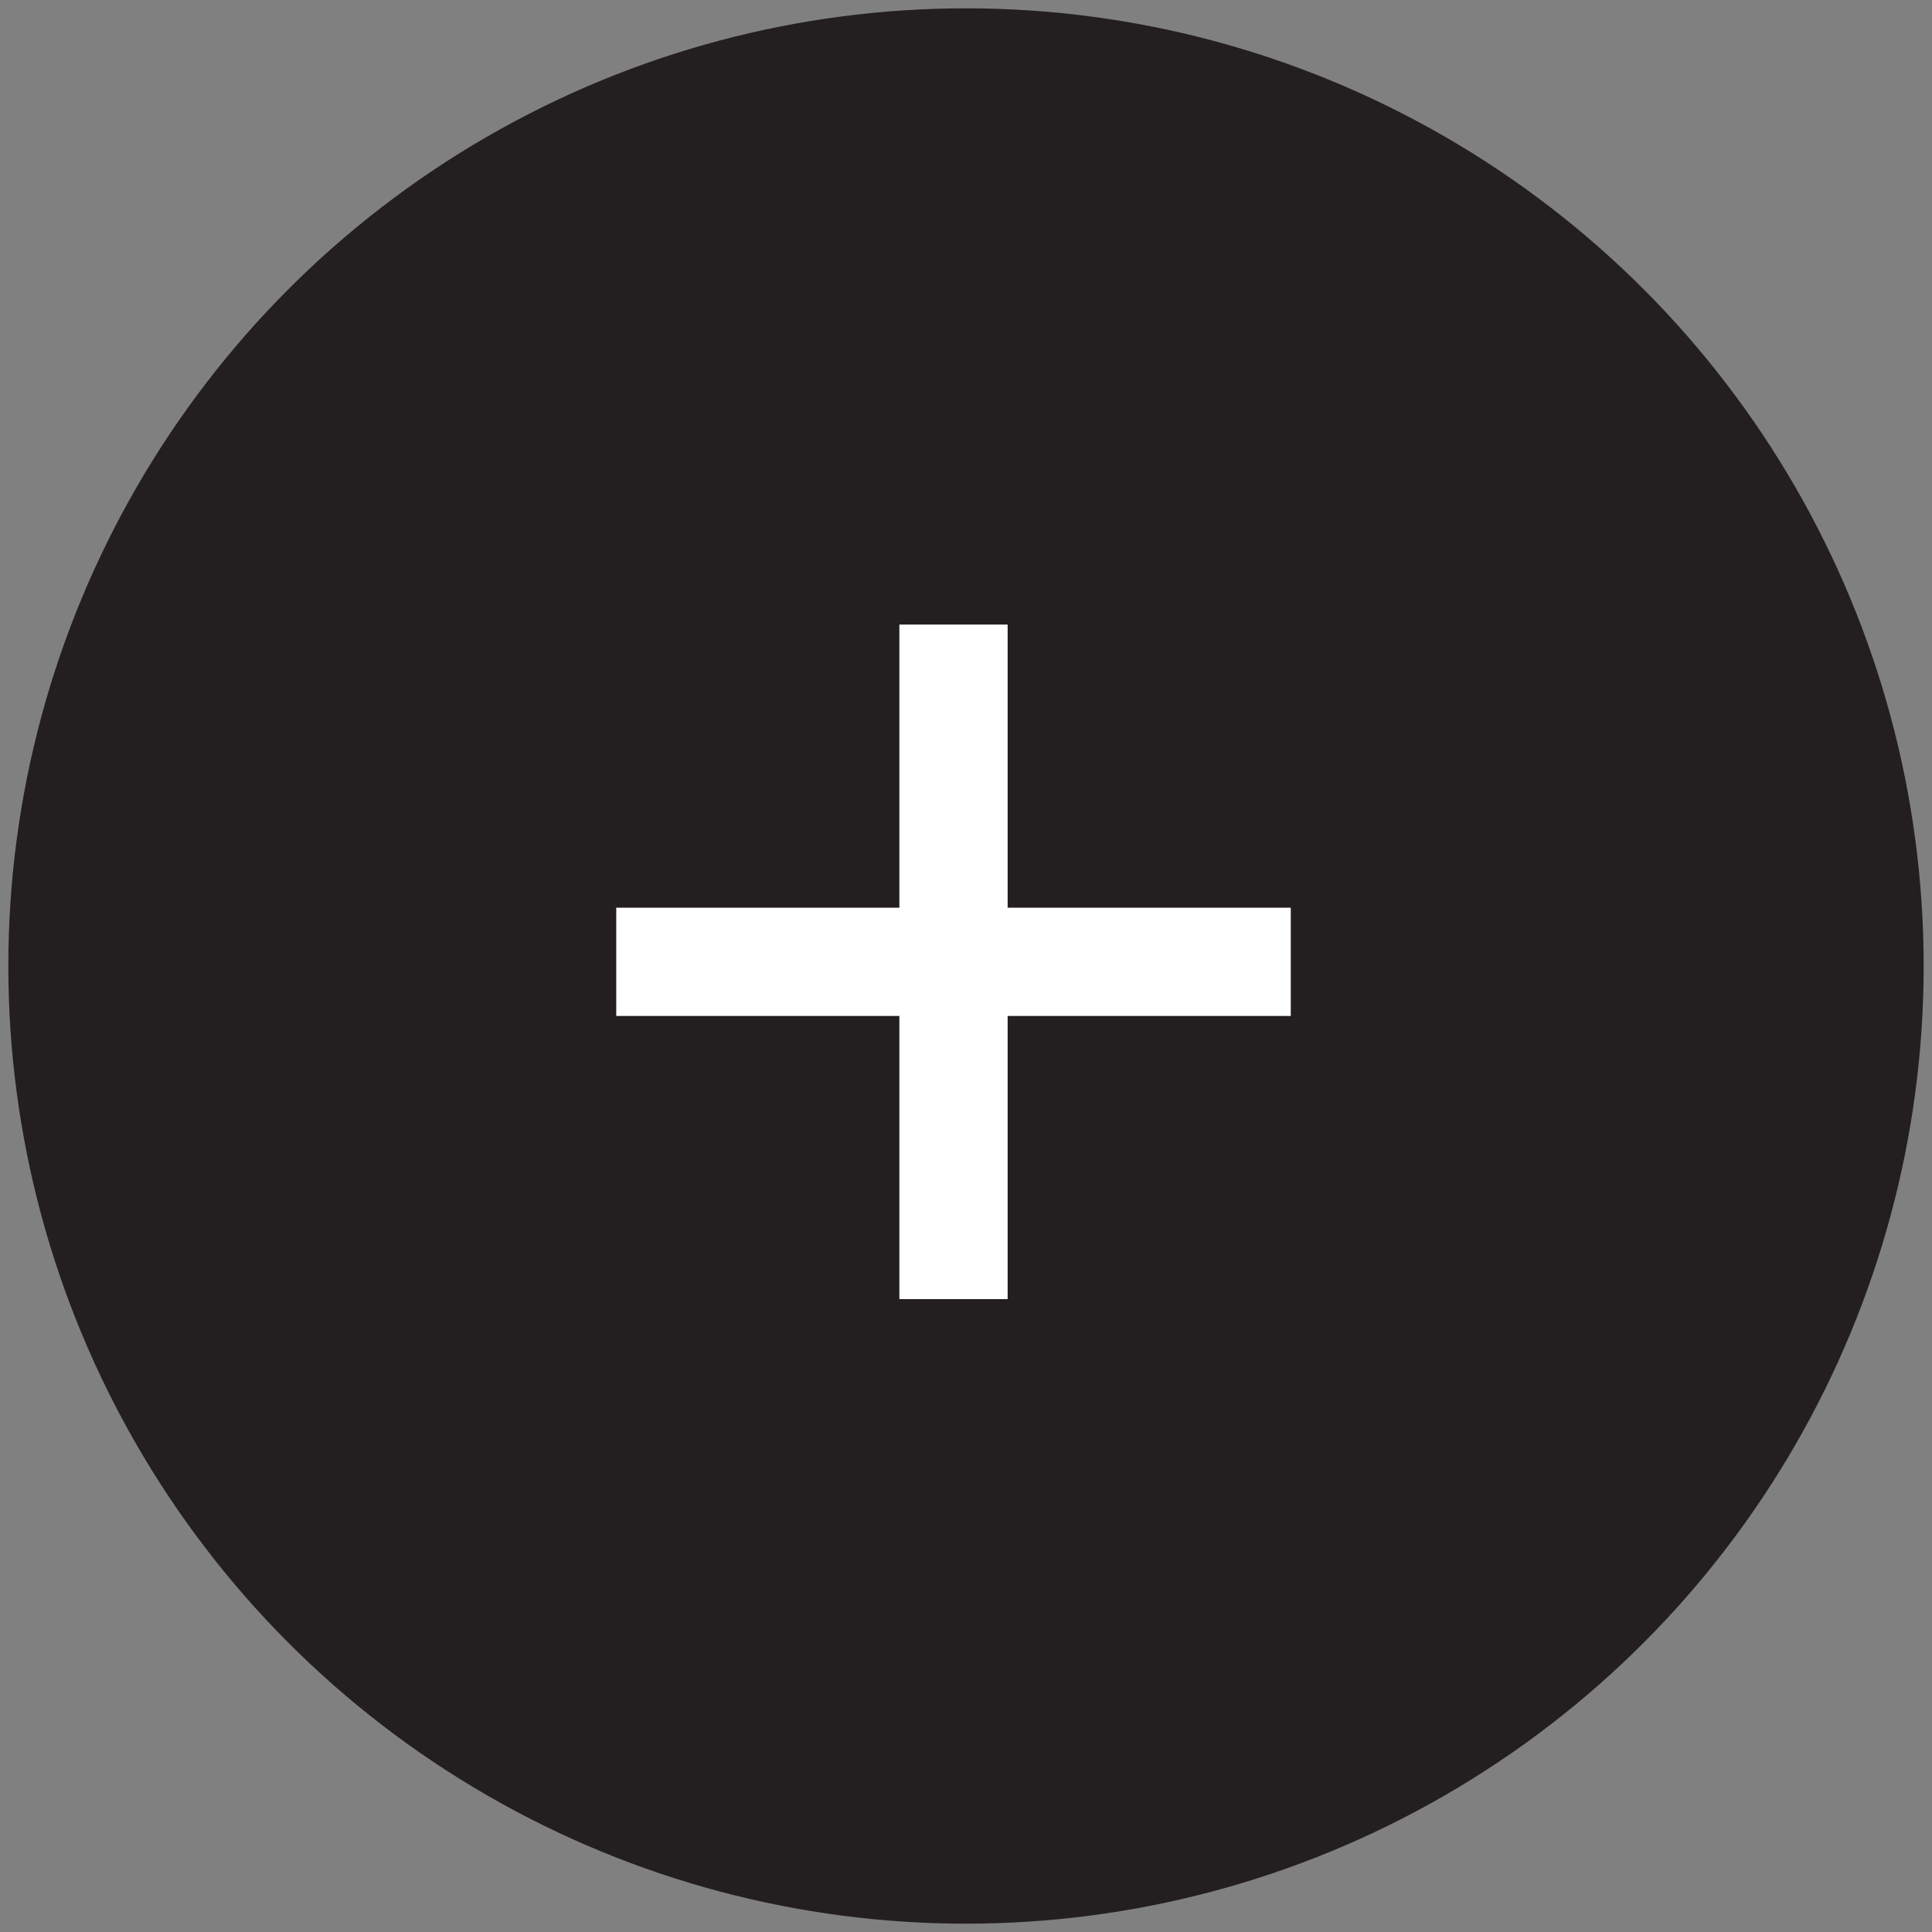 <?xml version="1.0" encoding="utf-8"?>
<!-- Generator: Adobe Illustrator 26.2.1, SVG Export Plug-In . SVG Version: 6.00 Build 0)  -->
<svg version="1.1" id="Layer_1" xmlns="http://www.w3.org/2000/svg" xmlns:xlink="http://www.w3.org/1999/xlink" x="0px" y="0px"
	 viewBox="0 0 23.2 23.2" style="enable-background:new 0 0 23.2 23.2;" xml:space="preserve">
<rect x="0" y="0" width="23.2" height="23.2" fill="#808080" stroke="none"/>
<style type="text/css">
	.st0{fill:#231F20;}
	.st1{fill:#FFFFFF;}
</style>
<g id="BART_Parking__x26__Passenger_Drop_Off">
	<g>
		<circle class="st0" cx="11.6" cy="11.6" r="11.5"/>
	</g>
	<g>
		<g>
			<path class="st1" d="M10.8,7.5h1.3v3.4h3.4v1.3h-3.4v3.4h-1.3v-3.4H7.4v-1.3h3.4V7.5z"/>
		</g>
	</g>
</g>
<g>
</g>
<g>
</g>
<g>
</g>
<g>
</g>
<g>
</g>
<g>
</g>
<g>
</g>
<g>
</g>
<g>
</g>
<g>
</g>
<g>
</g>
<g>
</g>
<g>
</g>
<g>
</g>
<g>
</g>
</svg>
